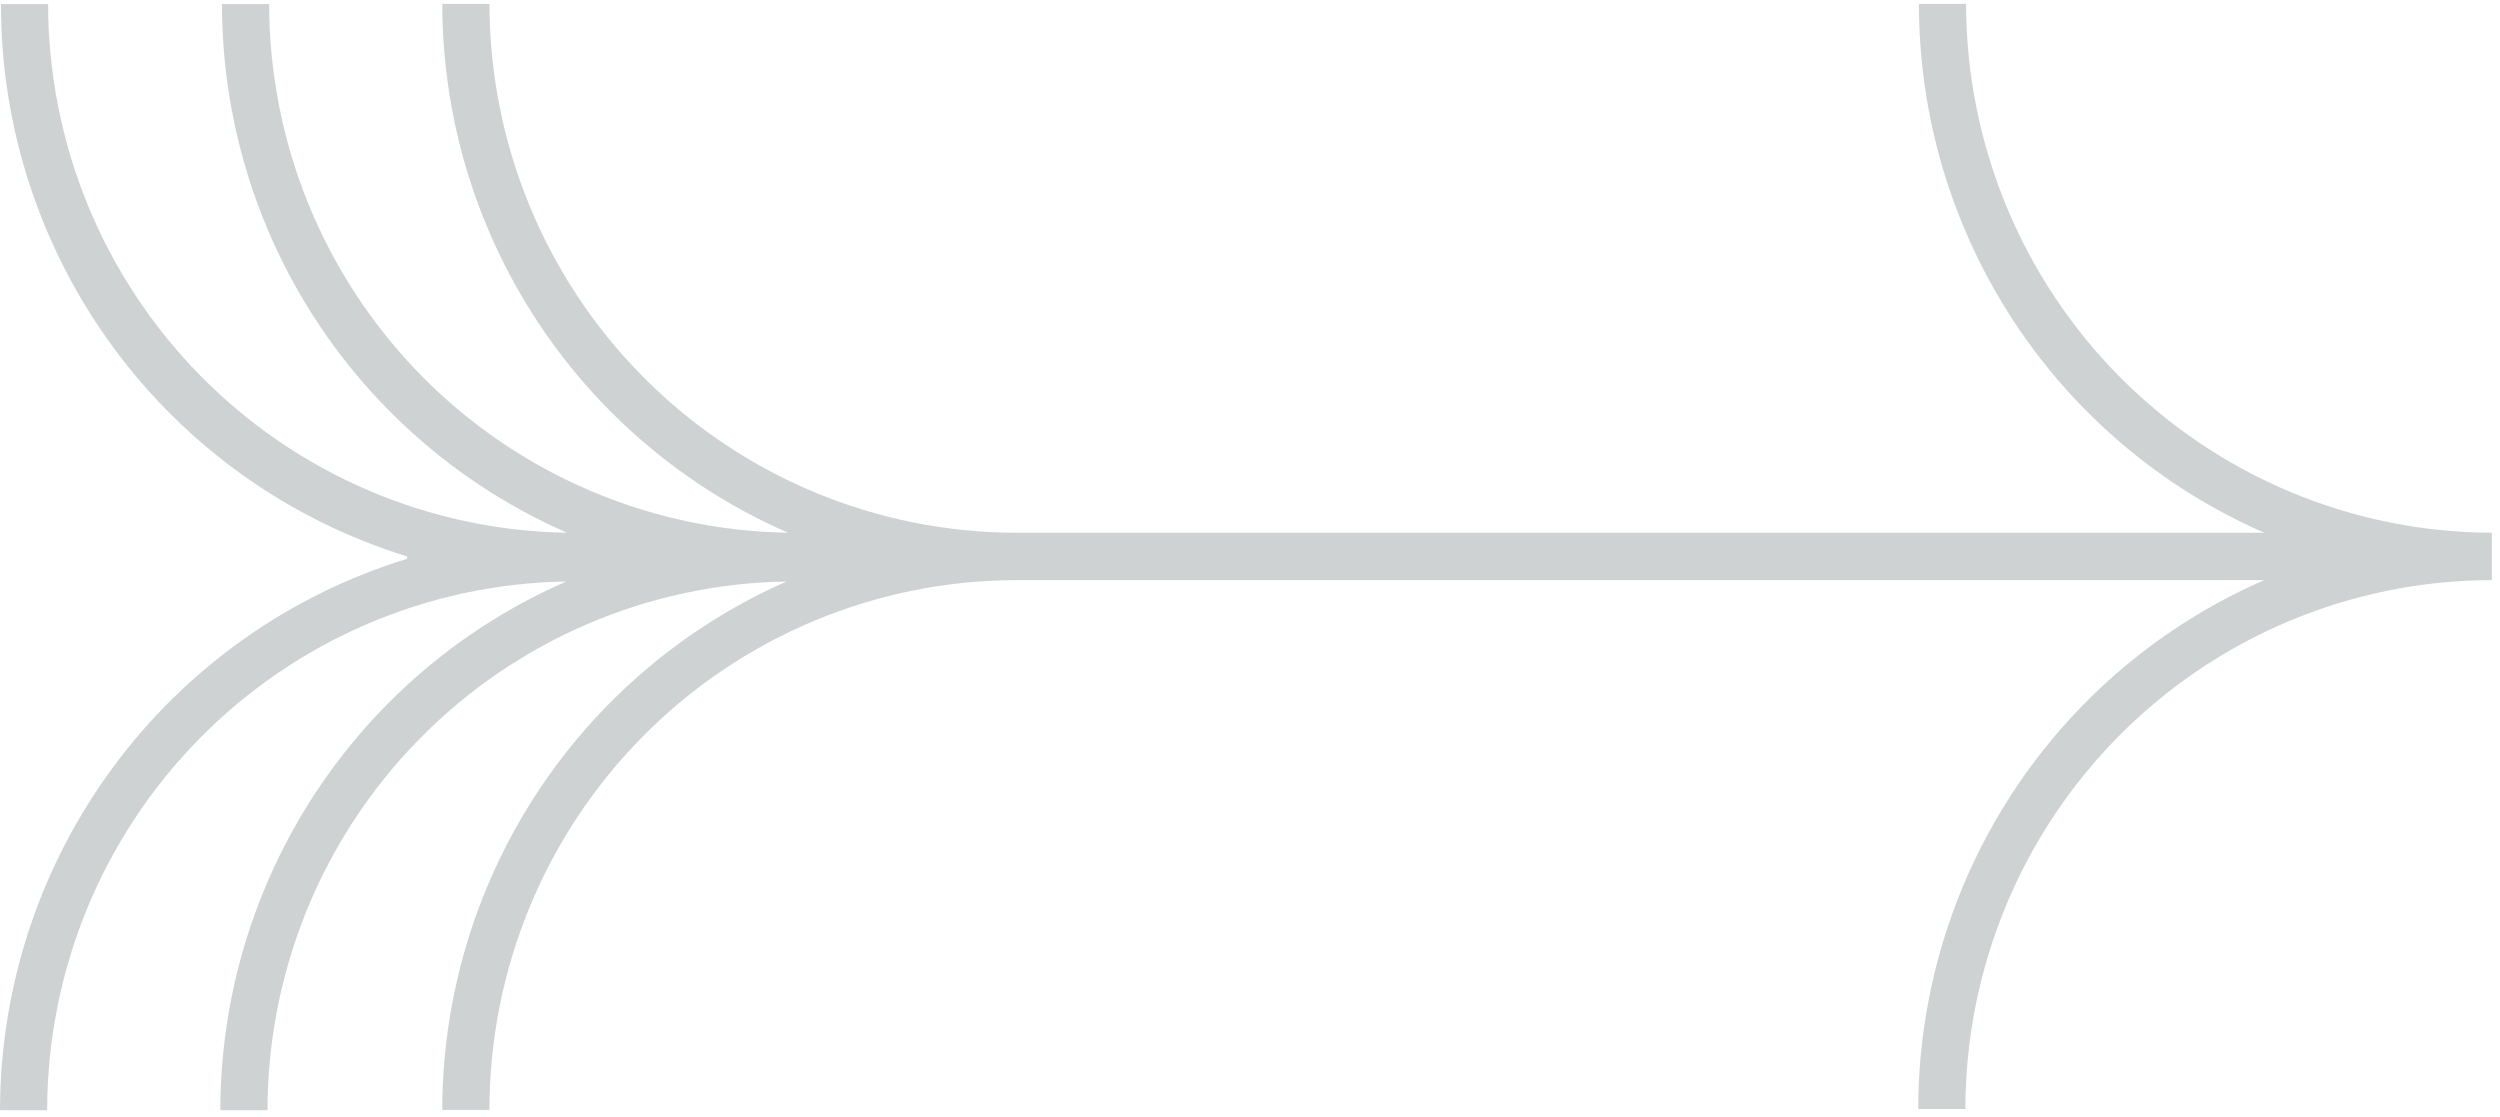 <?xml version="1.0" encoding="UTF-8"?> <svg xmlns="http://www.w3.org/2000/svg" width="282" height="126" viewBox="0 0 282 126" fill="none"> <path d="M49.889 125.202H55.211C55.211 109.365 61.468 94.176 72.608 82.971C83.748 71.765 98.861 65.459 114.626 65.438L255.407 65.438C243.822 70.48 233.956 78.812 227.021 89.411C220.087 100.009 216.386 112.412 216.374 125.095H221.695C221.709 109.314 227.942 94.181 239.03 83.002C250.119 71.823 265.162 65.509 280.871 65.438H281.084V60.092C265.353 60.05 250.281 53.749 239.165 42.568C228.049 31.387 221.796 16.237 221.775 0.436L216.454 0.436C216.456 13.11 220.143 25.508 227.063 36.106C233.984 46.705 243.835 55.041 255.407 60.092L114.626 60.092C98.877 60.078 83.776 53.789 72.638 42.605C61.499 31.421 55.232 16.256 55.211 0.436L49.889 0.436C49.899 13.115 53.596 25.516 60.525 36.114C67.455 46.712 77.316 55.047 88.896 60.092C73.302 59.854 58.426 53.469 47.476 42.314C36.526 31.159 30.378 16.128 30.359 0.462L25.037 0.462C25.042 13.129 28.728 25.52 35.643 36.112C42.558 46.705 52.401 55.039 63.965 60.092C48.371 59.854 33.495 53.469 22.544 42.314C11.594 31.159 5.447 16.128 5.427 0.462L0.106 0.462C0.095 14.407 4.54 27.987 12.789 39.203C21.037 50.419 32.652 58.678 45.925 62.765V63.032C32.652 67.099 21.028 75.335 12.762 86.531C4.495 97.726 0.022 111.29 -0.001 125.229H5.321C5.34 109.562 11.488 94.531 22.438 83.377C33.388 72.222 48.264 65.837 63.858 65.598C52.284 70.645 42.428 78.976 35.499 89.568C28.57 100.161 24.869 112.554 24.851 125.229H30.173C30.192 109.562 36.339 94.531 47.29 83.377C58.24 72.222 73.116 65.837 88.71 65.598C77.177 70.674 67.364 79.013 60.471 89.598C53.577 100.182 49.9 112.553 49.889 125.202Z" fill="#CFD2D3"></path> </svg> 